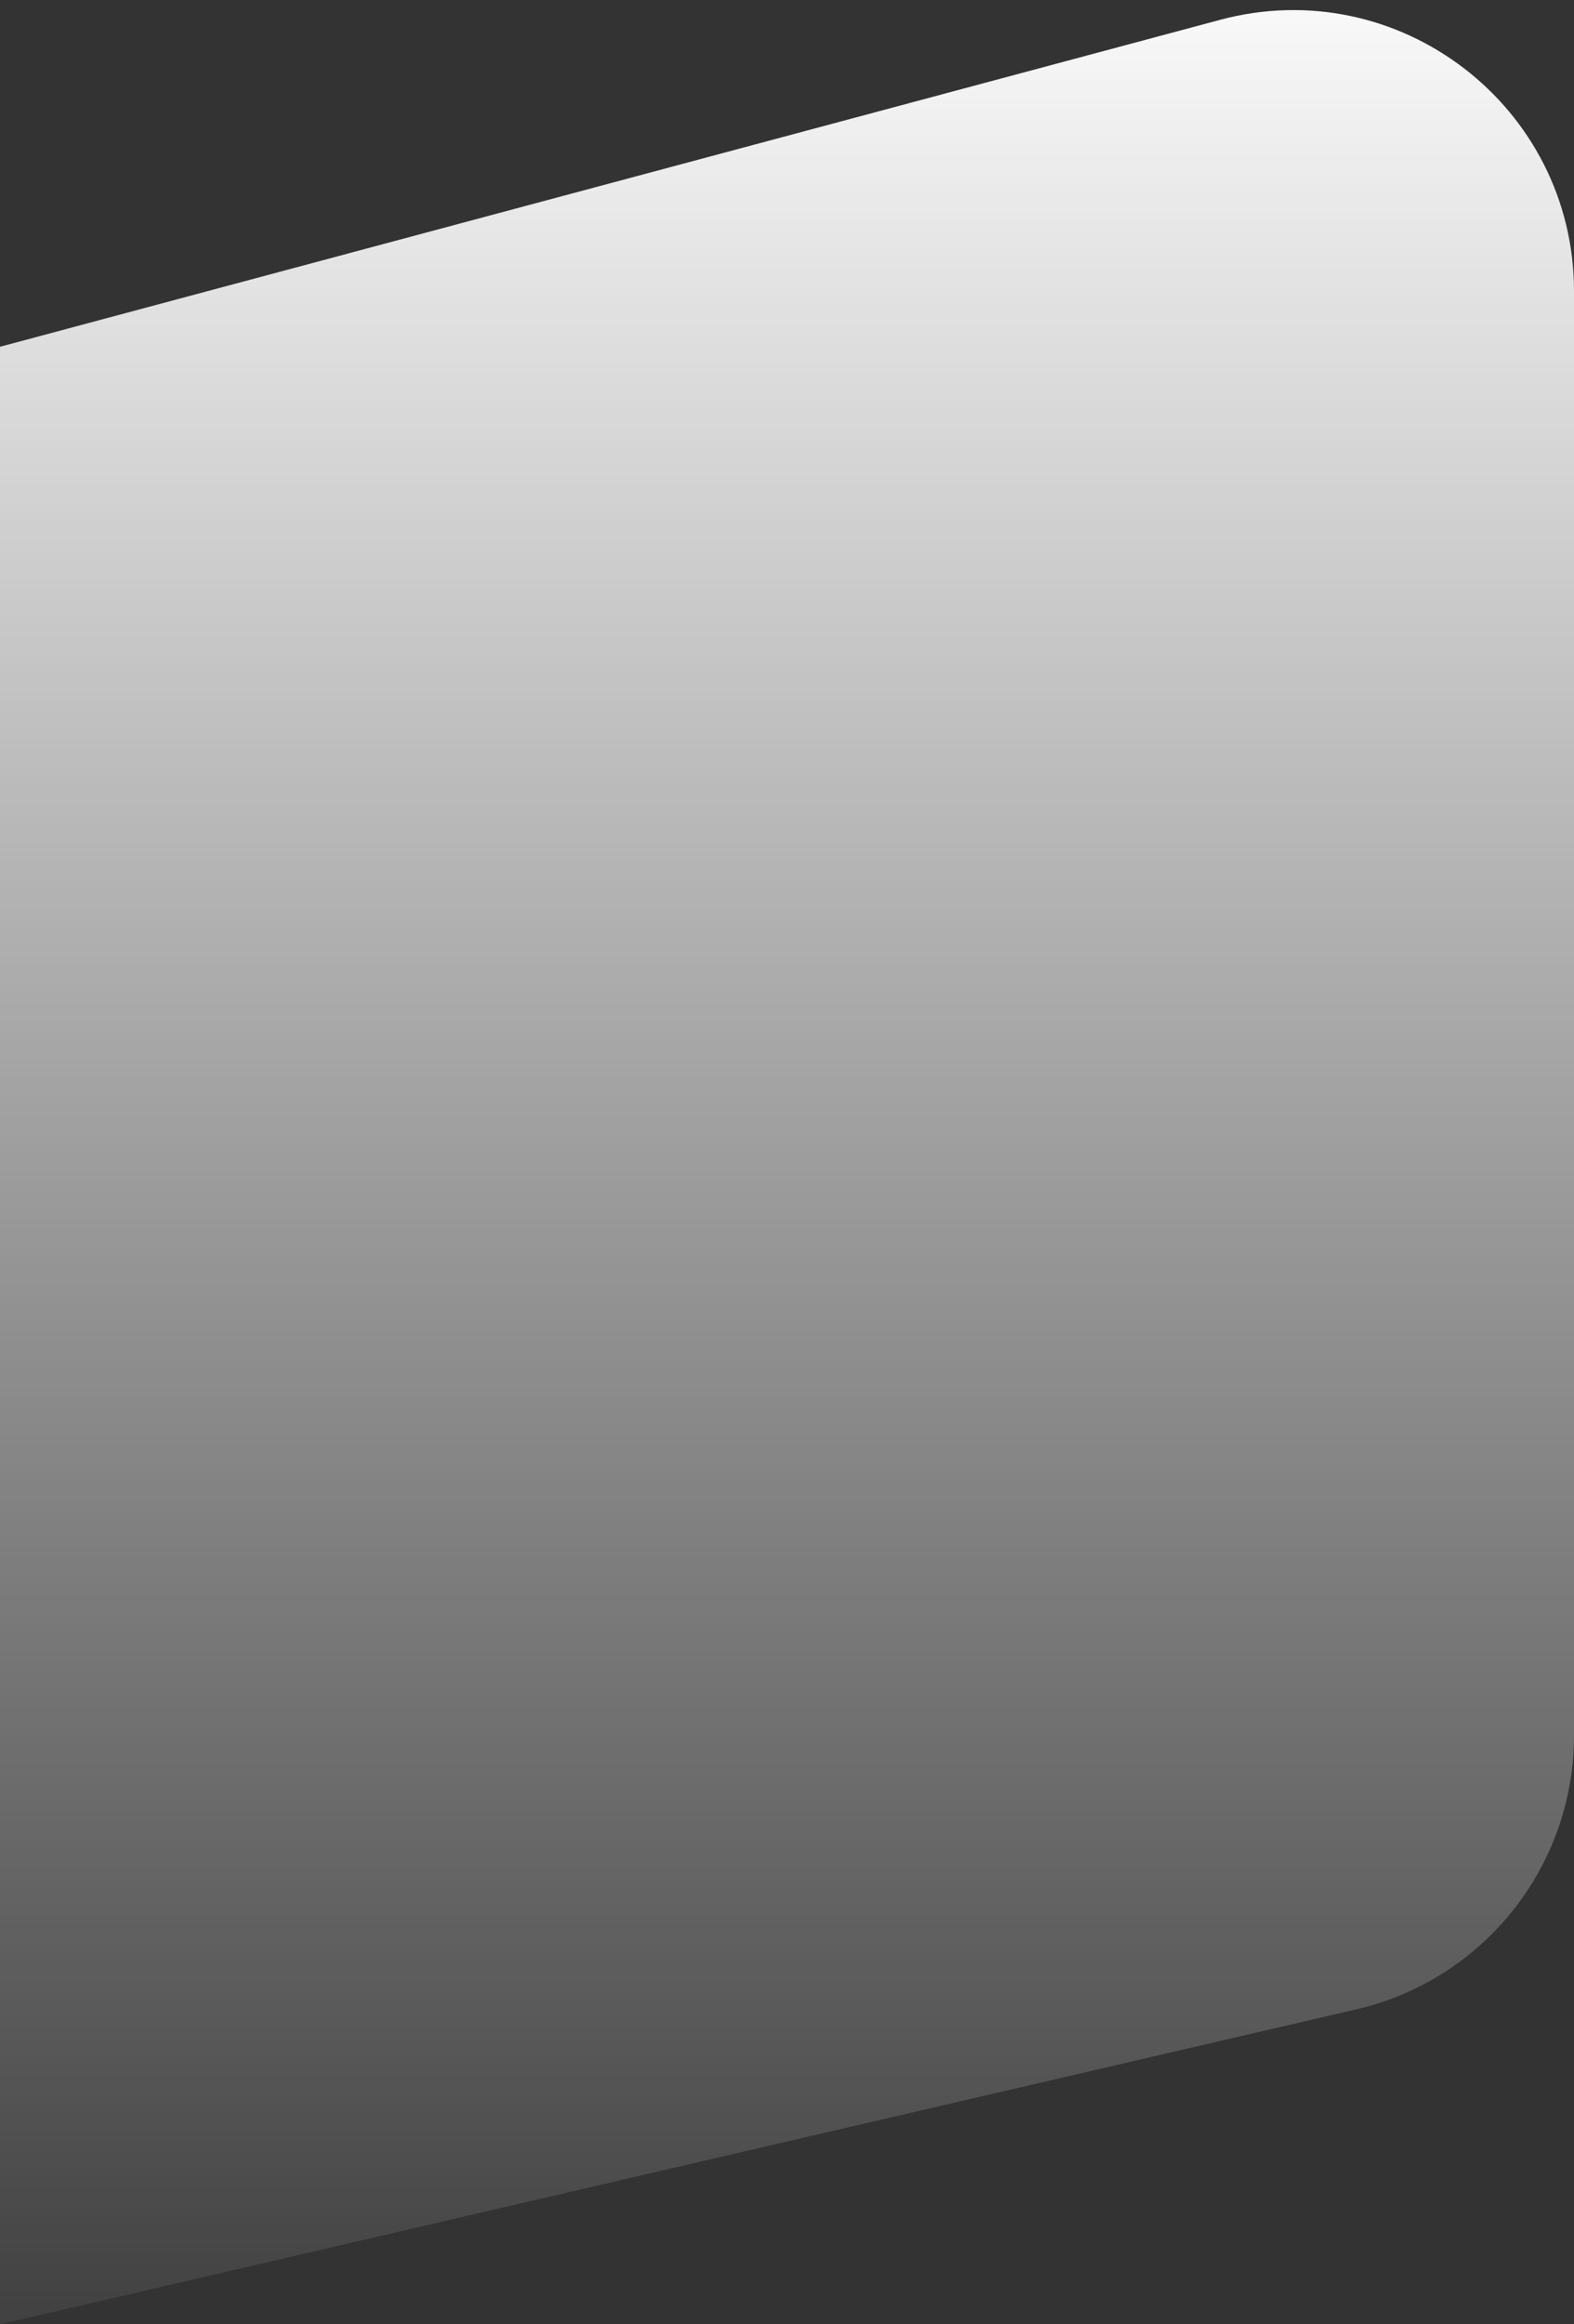 <svg width="84" height="124" viewBox="0 0 84 124" fill="none" xmlns="http://www.w3.org/2000/svg">
<rect x="0" y="0" width="84" height="124" fill="#333333" stroke="none"/>
<path d="M0 18.5L65.119 1.057C74.645 -1.494 84 5.684 84 15.547V92.583C84 99.561 79.189 105.617 72.392 107.195L0 124V18.5Z" fill="white" fill-opacity="0.07"/>
<path d="M0 18.5L65.119 1.057C74.645 -1.494 84 5.684 84 15.547V92.583C84 99.561 79.189 105.617 72.392 107.195L0 124V18.5Z" fill="url(#paint0_linear_2312_1279)" style="mix-blend-mode:overlay"/>
<defs>
<linearGradient id="paint0_linear_2312_1279" x1="42" y1="-4" x2="42" y2="124" gradientUnits="userSpaceOnUse">
<stop stop-color="white"/>
<stop offset="1" stop-color="white" stop-opacity="0"/>
</linearGradient>
</defs>
</svg>
